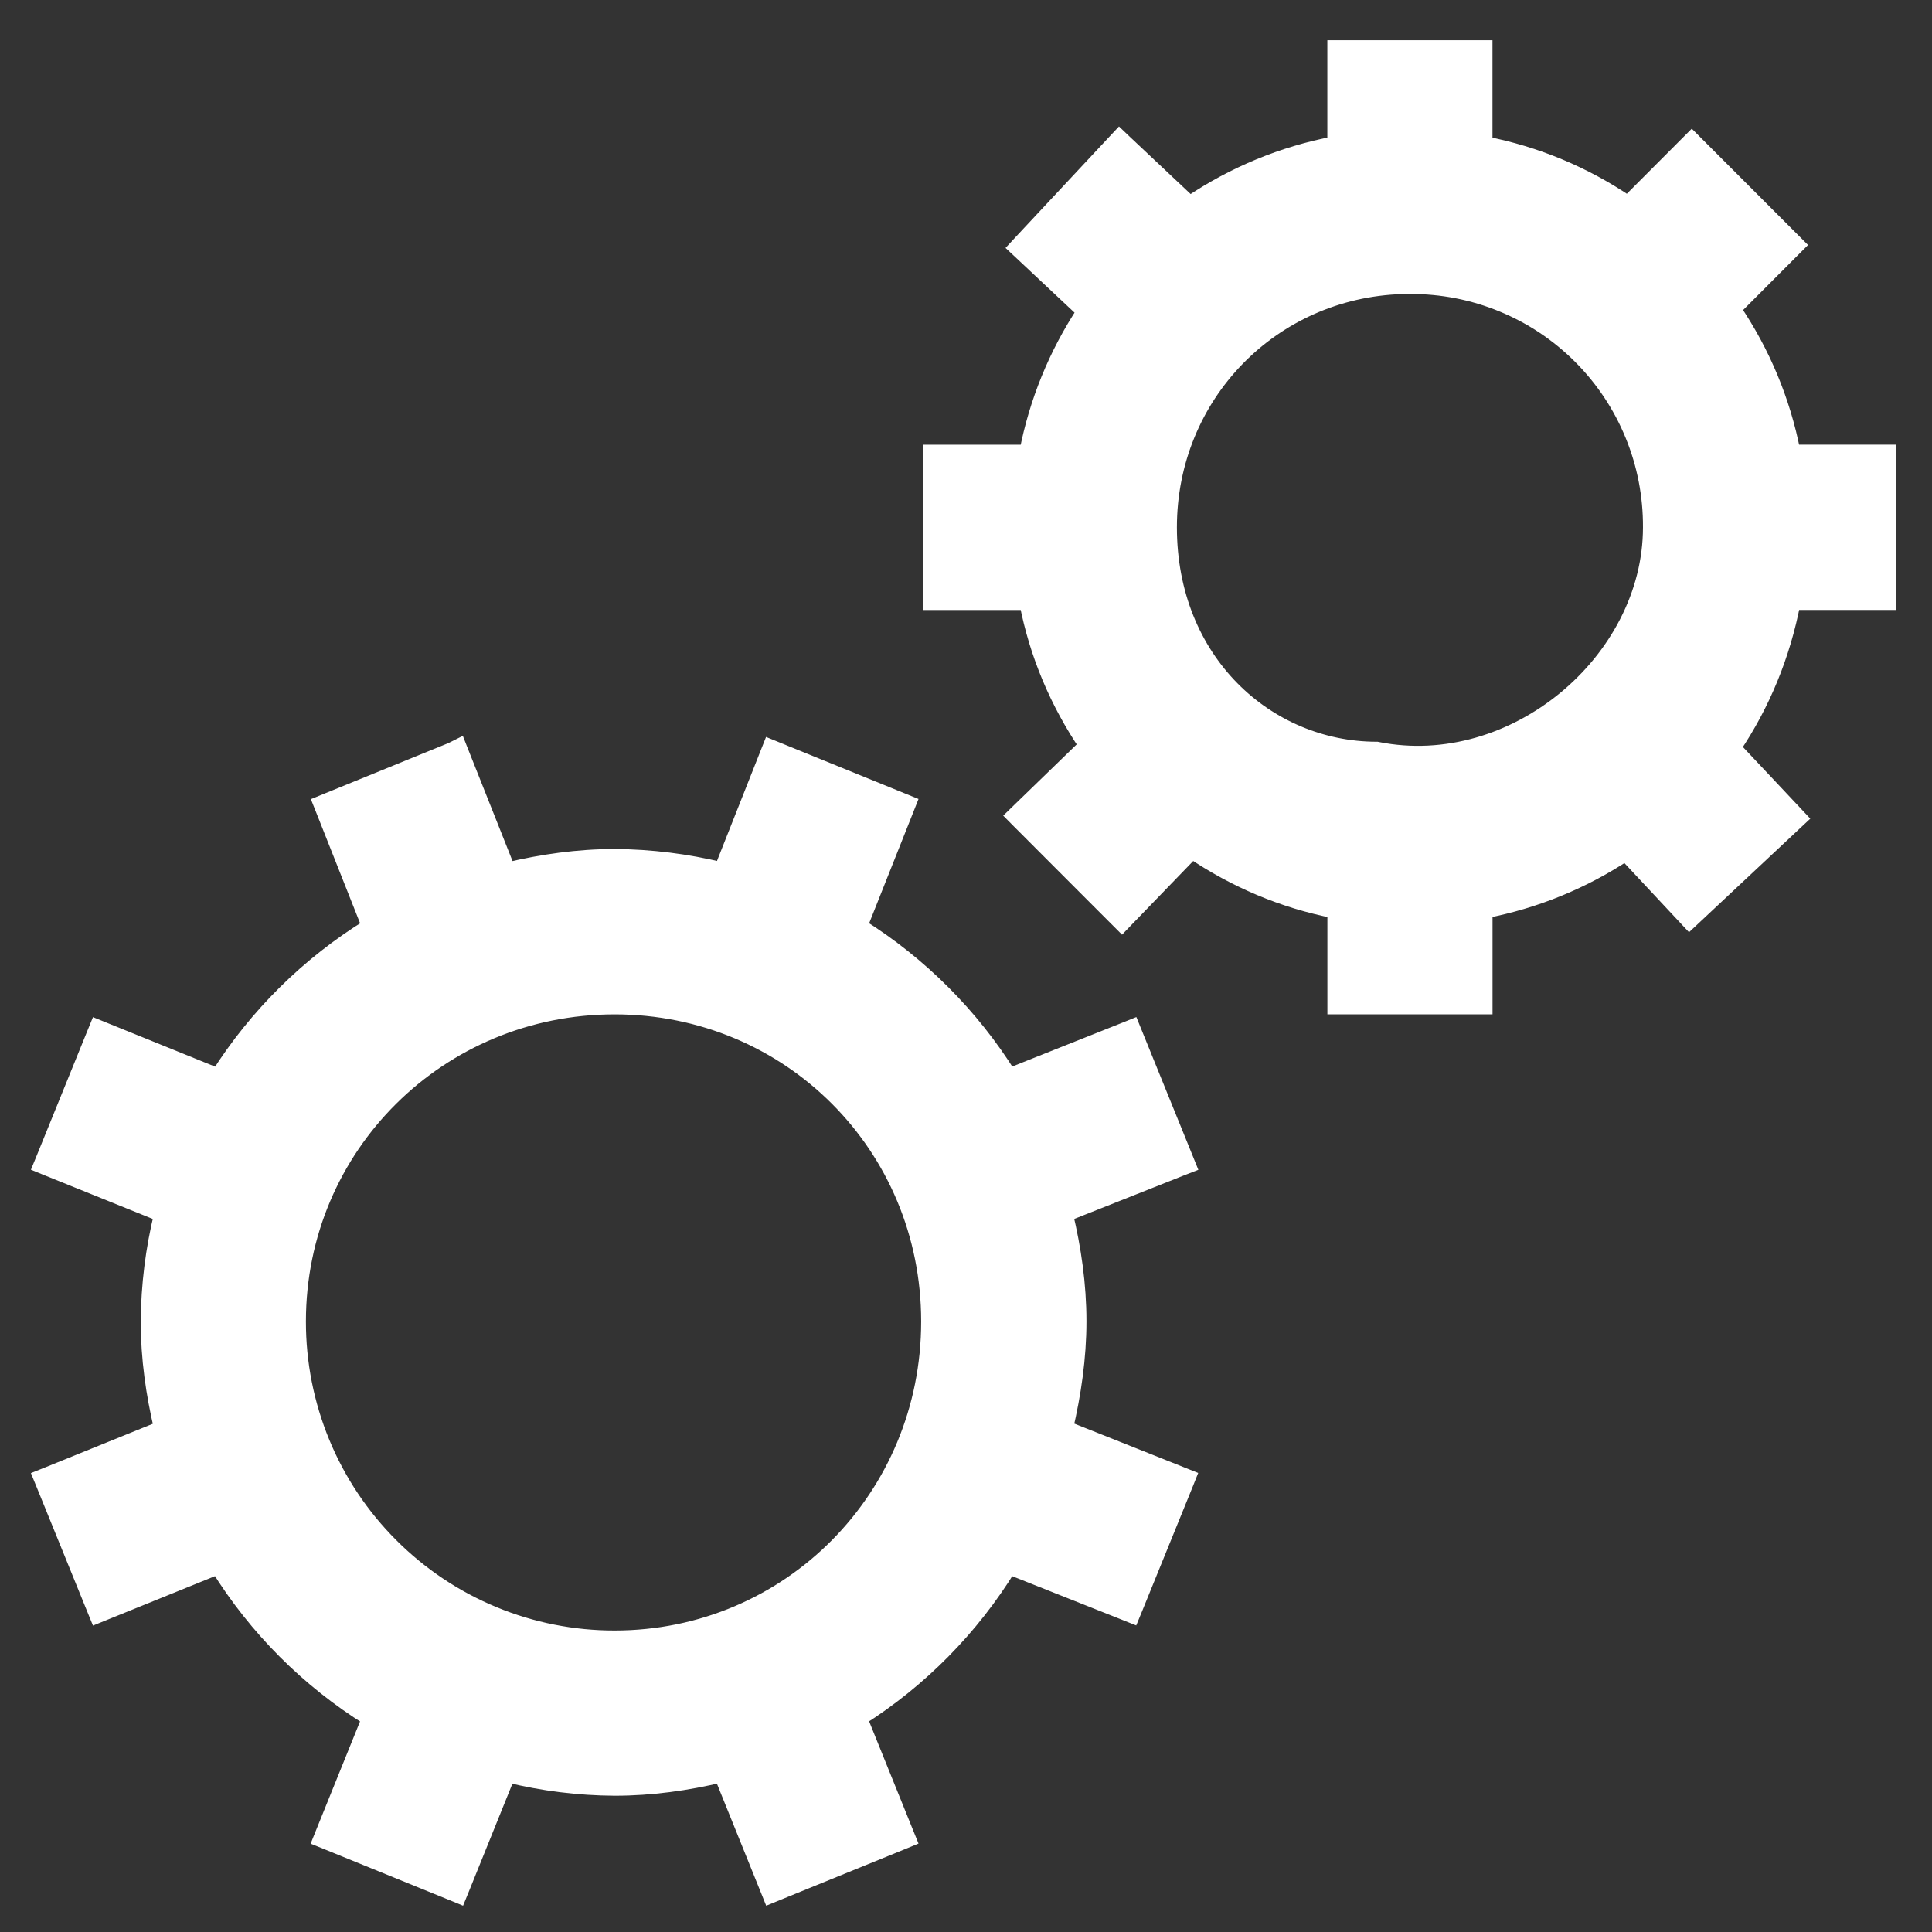 <svg width="38" height="38" viewBox="0 0 38 38" fill="none" xmlns="http://www.w3.org/2000/svg">
<rect x="0" y="0" width="38" height="38" fill="#333333" stroke="none"/>
<path d="M26.407 0.941H26.257V1.091V2.83C25.235 3.023 24.264 3.424 23.402 4.007L22.124 2.804L22.015 2.7L21.912 2.81L20.091 4.759L19.989 4.869L20.098 4.971L21.329 6.126C20.774 6.966 20.39 7.908 20.199 8.897H18.462H18.312V9.047V11.698V11.848H18.462H20.199C20.398 12.88 20.805 13.824 21.371 14.662L20.054 15.939L19.945 16.045L20.052 16.153L21.959 18.062L22.067 18.17L22.173 18.06L23.448 16.741C24.285 17.307 25.229 17.714 26.258 17.914V19.651V19.801H26.408H29.056H29.206V19.651V17.912C30.194 17.722 31.135 17.338 31.974 16.782L33.126 18.015L33.228 18.124L33.338 18.021L35.285 16.197L35.394 16.095L35.291 15.985L34.09 14.708C34.664 13.858 35.064 12.889 35.264 11.847H37H37.15V11.697V9.046V8.896H37H35.263C35.067 7.887 34.668 6.93 34.091 6.08L35.244 4.925L35.35 4.819L35.244 4.713L33.381 2.849L33.275 2.743L33.169 2.849L32.017 4.004C31.169 3.426 30.212 3.027 29.205 2.831V1.091V0.941H29.055H26.407ZM22.998 10.371C22.998 7.78 25.014 5.712 27.581 5.634V5.634L27.732 5.633C28.355 5.629 28.972 5.749 29.547 5.986C30.123 6.222 30.647 6.571 31.087 7.012C31.527 7.452 31.876 7.976 32.112 8.553C32.349 9.129 32.468 9.747 32.465 10.37V10.371C32.465 13.002 29.775 15.273 27.095 14.742L27.081 14.739L27.067 14.739C24.932 14.733 22.998 13.015 22.998 10.371ZM6.364 15.939L7.268 18.221C6.065 18.964 5.047 19.97 4.29 21.165L2.049 20.257L1.911 20.201L1.854 20.34L0.861 22.786L0.804 22.925L0.944 22.982L3.18 23.884C3.011 24.573 2.924 25.279 2.918 25.989V25.99C2.918 26.715 3.02 27.421 3.18 28.095L0.944 29.001L0.804 29.057L0.861 29.196L1.854 31.639L1.911 31.778L2.049 31.722L4.288 30.815C5.04 32.025 6.059 33.046 7.267 33.799L6.361 36.041L6.305 36.18L6.444 36.236L8.887 37.23L9.026 37.287L9.083 37.148L9.987 34.909C10.675 35.078 11.38 35.166 12.089 35.17H12.09C12.813 35.17 13.521 35.069 14.192 34.908L15.097 37.148L15.153 37.287L15.292 37.23L17.733 36.236L17.871 36.179L17.815 36.041L16.909 33.798C18.103 33.04 19.108 32.021 19.849 30.816L22.128 31.721L22.266 31.776L22.323 31.638L23.316 29.195L23.372 29.055L23.232 28.999L20.956 28.093C21.113 27.419 21.219 26.712 21.219 25.988C21.219 25.264 21.115 24.555 20.954 23.883L23.233 22.979L23.374 22.924L23.317 22.783L22.324 20.337L22.268 20.199L22.129 20.255L19.85 21.162C19.105 19.971 18.1 18.965 16.91 18.219L17.817 15.937L17.872 15.798L17.734 15.742L15.291 14.748L15.151 14.691L15.095 14.832L14.194 17.109C13.506 16.942 12.801 16.854 12.092 16.849H12.091C11.367 16.849 10.662 16.951 9.989 17.111L9.084 14.833L9.024 14.681L8.88 14.753L6.446 15.745L6.309 15.801L6.364 15.939ZM18.268 25.991V25.991C18.27 29.44 15.53 32.22 12.088 32.22H12.088C11.271 32.221 10.461 32.061 9.706 31.748C8.951 31.436 8.265 30.977 7.687 30.398C7.109 29.82 6.65 29.133 6.338 28.376C6.026 27.62 5.866 26.81 5.867 25.991V25.991C5.867 22.544 8.645 19.801 12.088 19.801C15.531 19.801 18.268 22.544 18.268 25.991Z" fill="white" stroke="white" stroke-width="0.3"/>
</svg>

